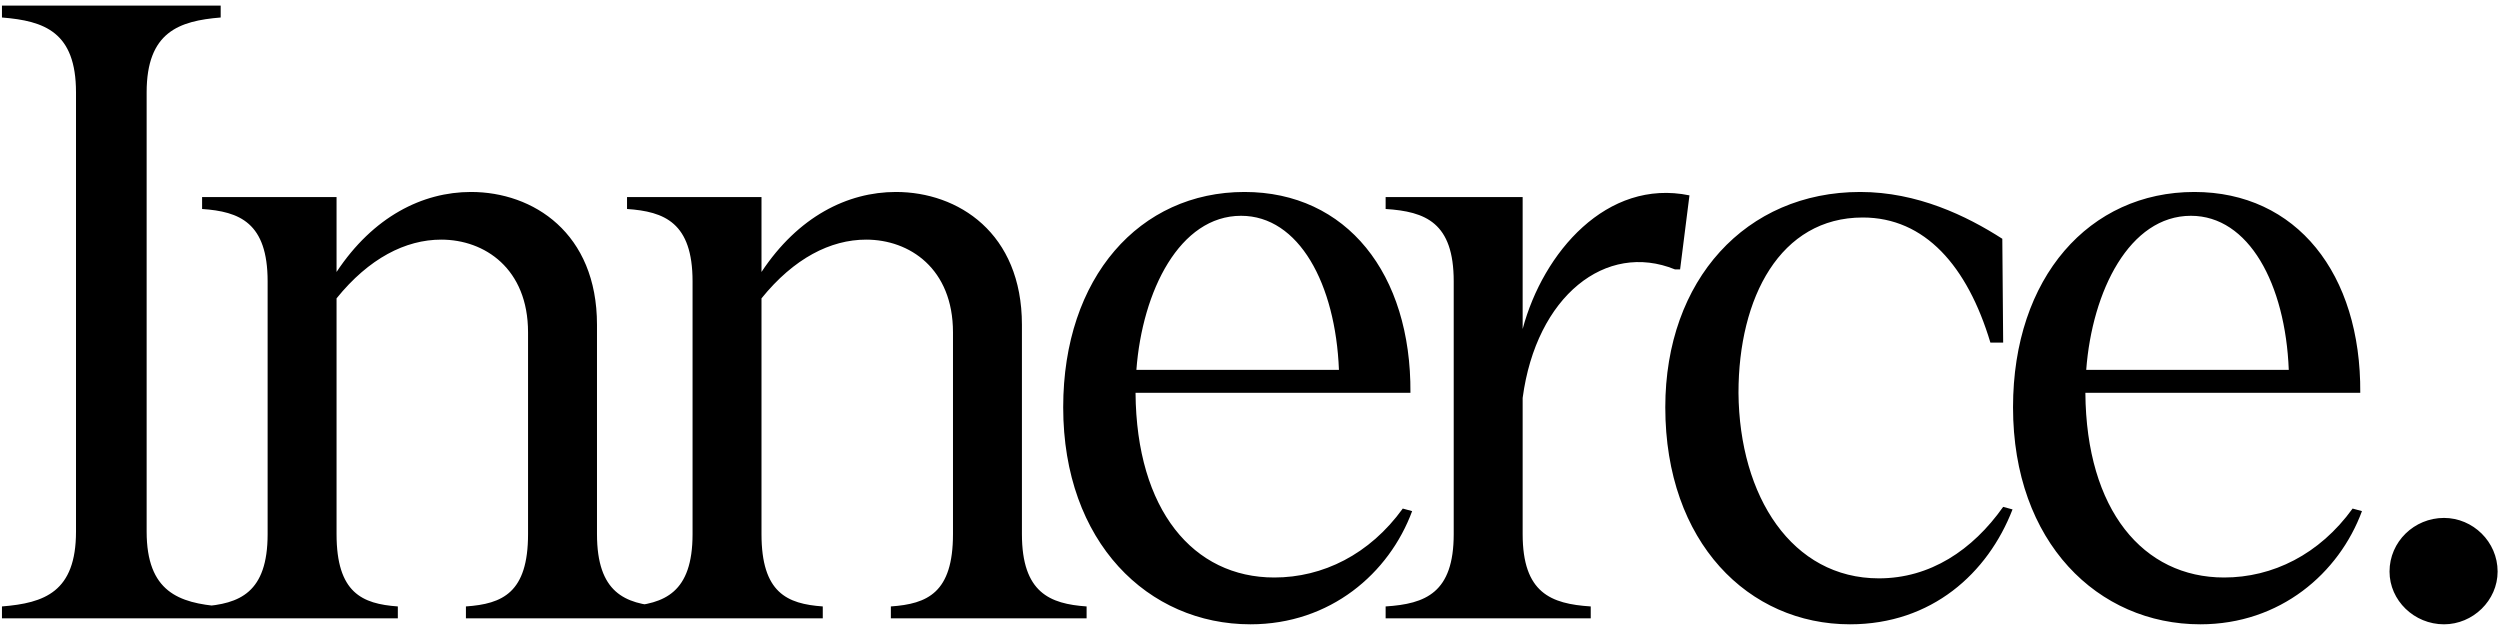 <svg xmlns="http://www.w3.org/2000/svg" fill="none" viewBox="0 0 376 94" height="94" width="376">
<path fill="black" d="M0.295 91.208C6.694 90.696 11.431 89.032 11.431 79.944V13.896C11.431 4.808 6.694 3.144 0.295 2.632V0.84H33.191V2.632C26.919 3.144 22.055 4.808 22.055 13.896V79.944C22.055 89.032 26.919 90.696 33.191 91.208V93H0.295V91.208ZM70.075 91.208C75.579 90.824 79.418 89.16 79.418 80.328V49.992C79.418 40.392 72.891 36.04 66.362 36.04C60.986 36.04 55.483 38.856 50.618 44.872V80.328C50.618 89.16 54.459 90.824 59.834 91.208V93H30.395V91.208C36.026 90.824 40.251 89.16 40.251 80.328V42.312C40.251 33.48 36.026 31.816 30.395 31.432V29.64H50.618V40.904C56.123 32.584 63.547 28.872 70.843 28.872C80.186 28.872 89.787 35.016 89.787 48.84V80.328C89.787 89.16 94.01 90.824 99.514 91.208V93H70.075V91.208ZM133.985 91.208C139.489 90.824 143.329 89.16 143.329 80.328V49.992C143.329 40.392 136.801 36.04 130.273 36.04C124.897 36.04 119.393 38.856 114.529 44.872V80.328C114.529 89.16 118.369 90.824 123.745 91.208V93H94.305V91.208C99.936 90.824 104.161 89.16 104.161 80.328V42.312C104.161 33.48 99.936 31.816 94.305 31.432V29.64H114.529V40.904C120.033 32.584 127.457 28.872 134.753 28.872C144.097 28.872 153.697 35.016 153.697 48.84V80.328C153.697 89.16 157.921 90.824 163.425 91.208V93H133.985V91.208ZM188.066 93.896C172.705 93.896 159.905 81.608 159.905 61.256C159.905 41.672 171.425 28.872 187.17 28.872C202.529 28.872 212.257 41.16 212.13 59.08H170.785C170.913 76.744 179.49 86.856 191.649 86.856C198.945 86.856 205.986 83.4 210.978 76.488L212.386 76.872C208.93 86.216 200.097 93.896 188.066 93.896ZM170.913 55.624H201.377C200.866 42.696 195.361 32.456 186.657 32.456C177.441 32.456 171.809 43.72 170.913 55.624ZM208.399 91.208C214.415 90.824 218.639 89.16 218.639 80.328V42.312C218.639 33.48 214.415 31.816 208.399 31.432V29.64H229.007V49.48C232.079 37.96 241.679 26.824 254.095 29.384L252.687 40.52H251.919C241.551 36.296 231.055 44.488 229.007 59.848V80.328C229.007 89.16 233.231 90.824 239.247 91.208V93H208.399V91.208ZM278.236 93.896C263.004 93.896 250.46 81.608 250.46 61.256C250.46 42.056 262.62 28.872 279.772 28.872C288.348 28.872 295.772 32.456 301.148 35.912L301.276 51.528H299.356C295.9 40.008 289.5 32.712 280.156 32.712C267.74 32.712 261.468 44.744 261.468 59.08C261.596 74.696 269.532 86.984 282.588 86.984C290.268 86.984 296.668 82.76 301.276 76.232L302.684 76.616C298.972 86.216 290.524 93.896 278.236 93.896ZM330.92 93.896C315.56 93.896 302.76 81.608 302.76 61.256C302.76 41.672 314.28 28.872 330.024 28.872C345.384 28.872 355.112 41.16 354.984 59.08H313.64C313.768 76.744 322.344 86.856 334.504 86.856C341.8 86.856 348.84 83.4 353.832 76.488L355.24 76.872C351.784 86.216 342.952 93.896 330.92 93.896ZM313.768 55.624H344.232C343.72 42.696 338.216 32.456 329.512 32.456C320.296 32.456 314.664 43.72 313.768 55.624ZM367.577 93.896C363.097 93.896 359.385 90.312 359.385 85.96C359.385 81.48 363.097 77.896 367.577 77.896C371.929 77.896 375.641 81.48 375.641 85.96C375.641 90.312 371.929 93.896 367.577 93.896Z"></path>
</svg>

